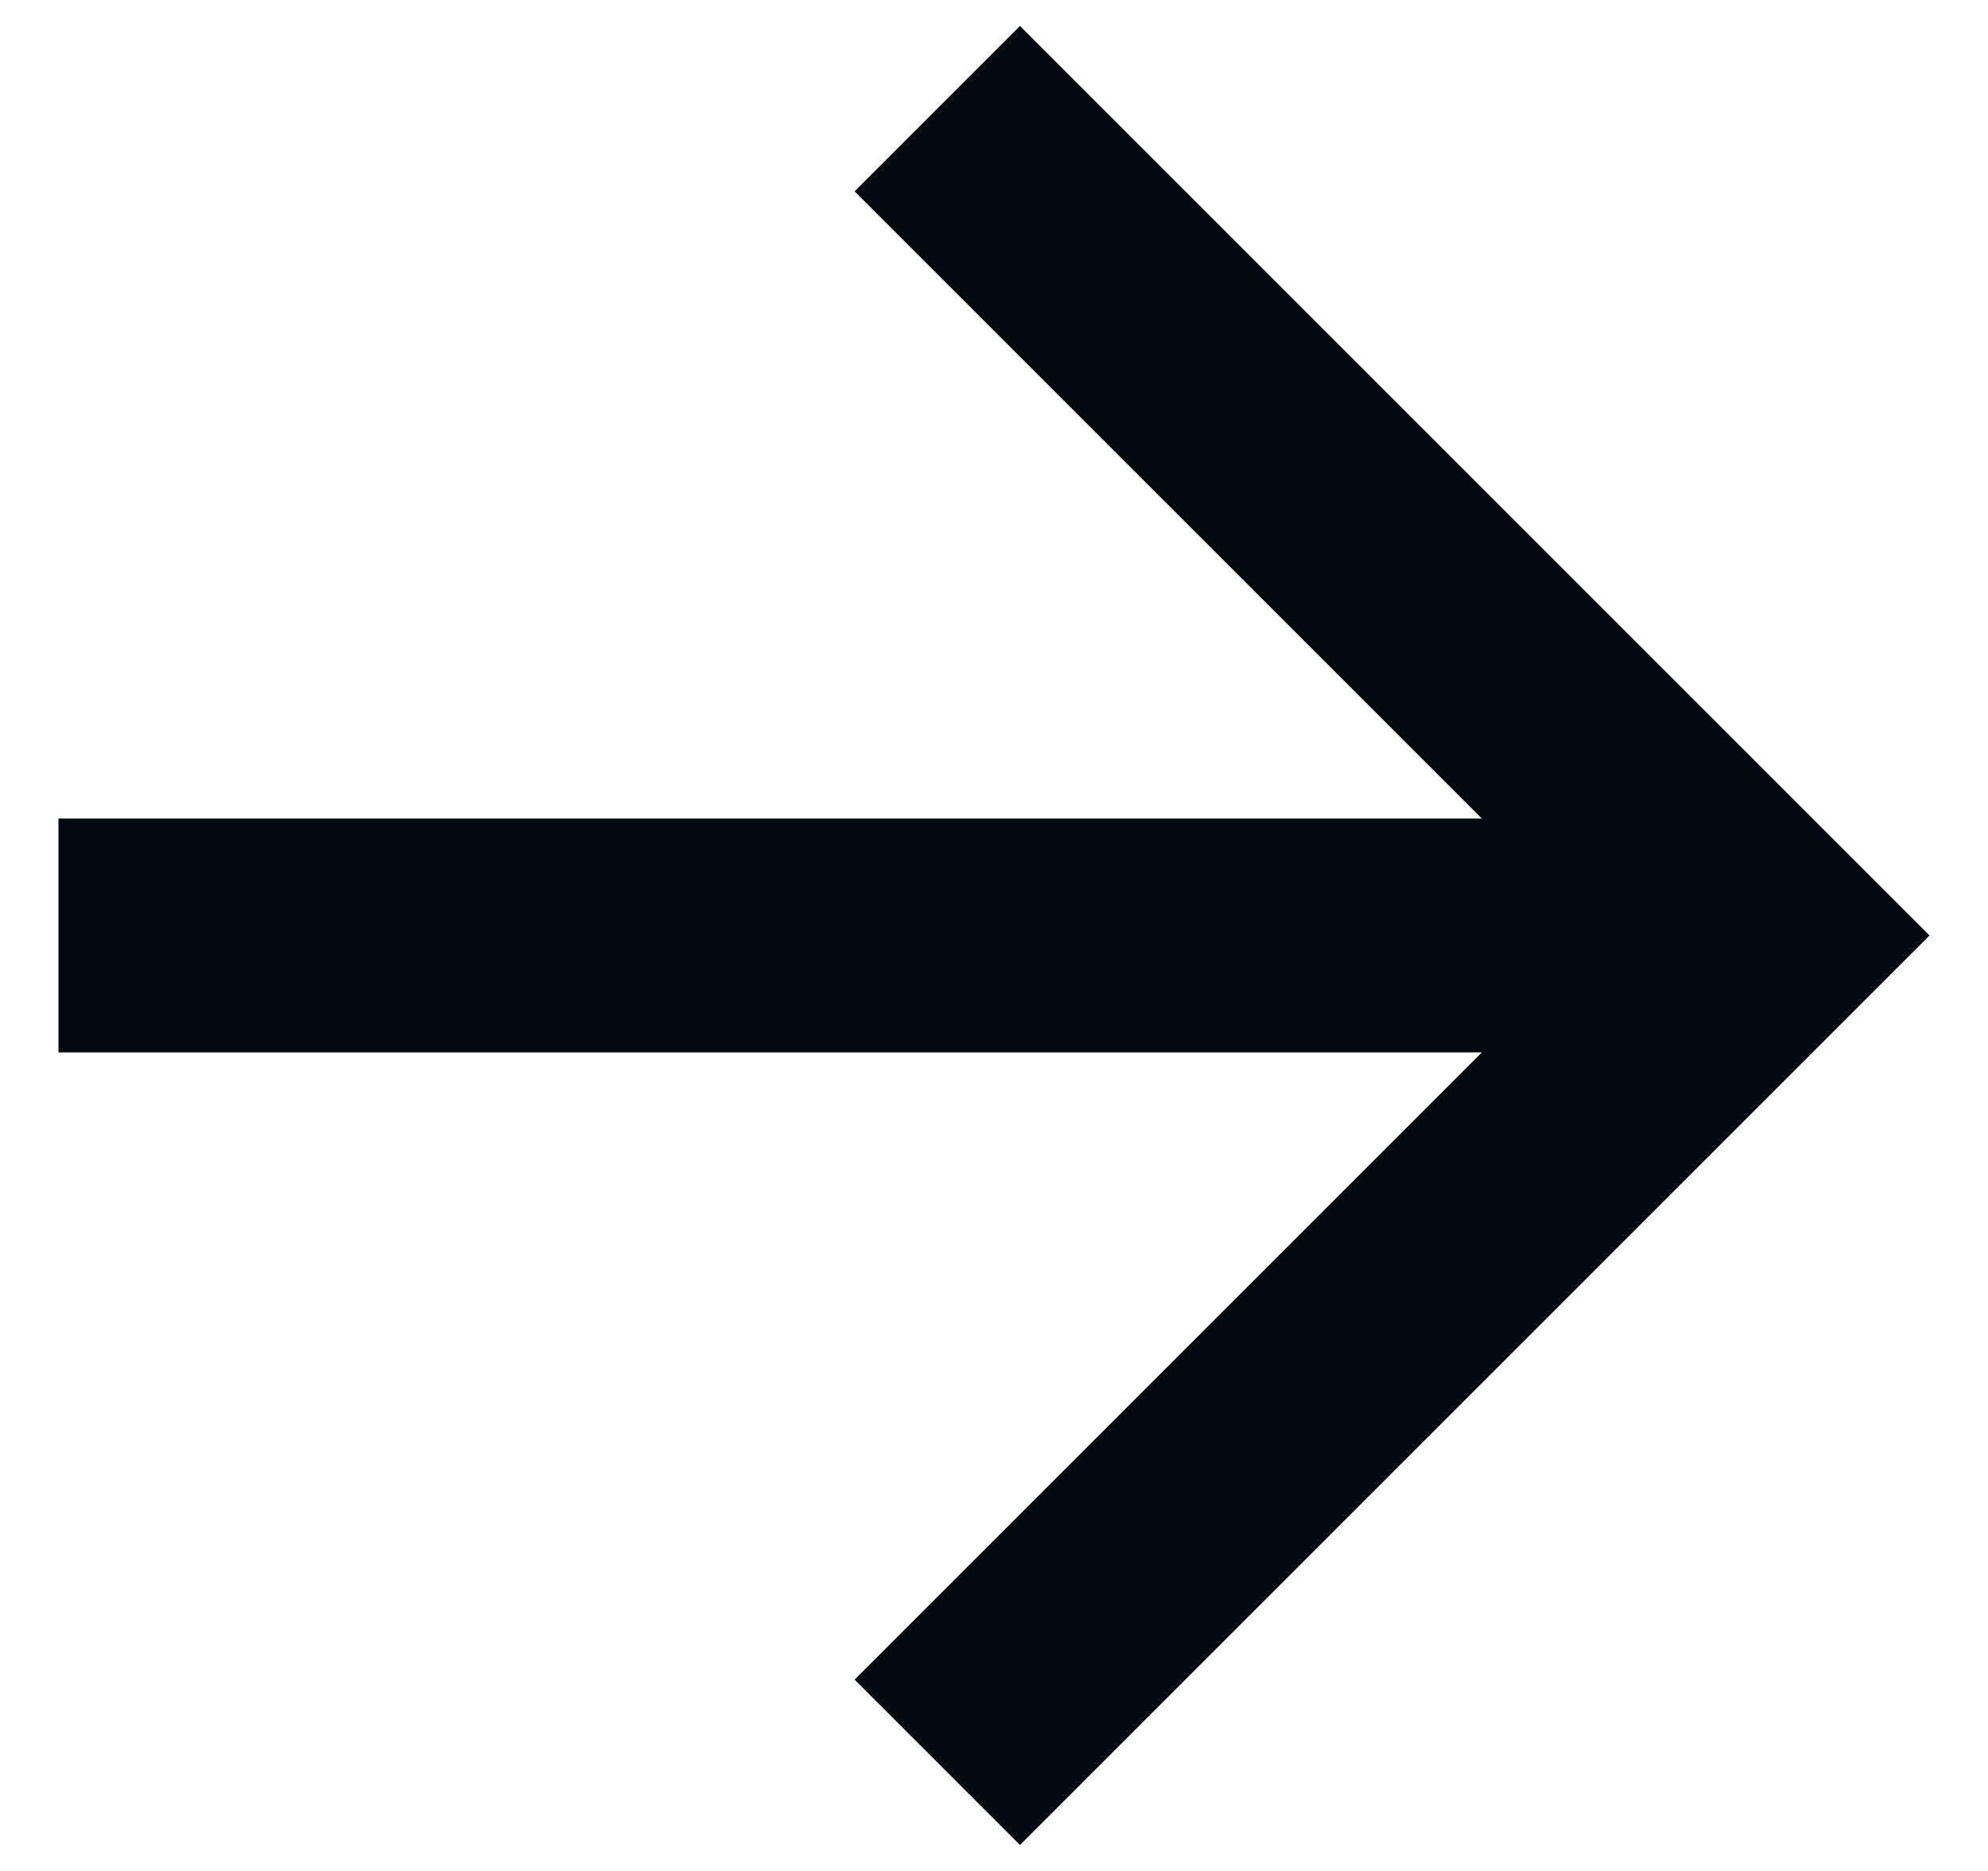 <svg width="17" height="16" viewBox="0 0 17 16" fill="none" xmlns="http://www.w3.org/2000/svg">
<path d="M12.672 9H0.5V7L12.672 7L7.308 1.636L8.722 0.222L16.5 8L8.722 15.778L7.308 14.364L12.672 9Z" fill="#04090F"/>
</svg>

